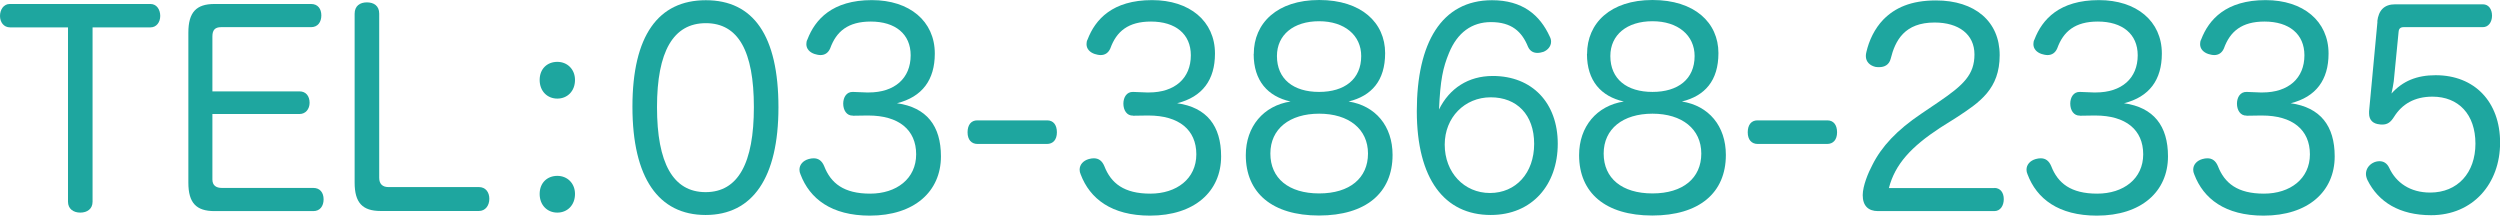 <?xml version="1.0" encoding="UTF-8"?>
<svg id="_レイヤー_2" data-name="レイヤー 2" xmlns="http://www.w3.org/2000/svg" viewBox="0 0 232 20">
  <defs>
    <style>
      .cls-1 {
        fill: #1ea69f;
      }
    </style>
  </defs>
  <g id="_タイトルまわり" data-name="タイトルまわり">
    <g>
      <path class="cls-1" d="M.93,2.54c-.59,0-.93-.49-.93-1.06S.33.37.9.37h13.07c.57,0,.9.52.9,1.11s-.36,1.06-.9,1.06h-5.38v16.18c0,.67-.5,1.01-1.14,1.01s-1.14-.35-1.14-1.01V2.54H.93Z"/>
      <path class="cls-1" d="M19.71,16.65c0,.57.36.79.88.79h8.49c.62,0,.95.44.95,1.06s-.33,1.09-.95,1.09h-9.18c-1.69,0-2.42-.76-2.42-2.64V3.03c0-1.9.74-2.66,2.42-2.66h8.97c.62,0,.95.44.95,1.06s-.33,1.09-.95,1.09h-8.35c-.57,0-.81.27-.81.86v5.1h8.09c.59,0,.93.44.93,1.06,0,.57-.36,1.04-.93,1.04h-8.09v6.07Z"/>
      <path class="cls-1" d="M32.91,1.28c0-.74.5-1.06,1.14-1.06s1.14.32,1.14,1.04v15.24c0,.57.31.86.85.86h8.4c.62,0,.97.47.97,1.09s-.36,1.13-.97,1.13h-9.11c-1.69,0-2.42-.76-2.42-2.64V1.28Z"/>
      <path class="cls-1" d="M53.36,7.42c0,1.04-.71,1.73-1.64,1.73s-1.64-.69-1.64-1.73.71-1.68,1.64-1.68,1.64.69,1.64,1.68ZM53.36,18c0,1.04-.71,1.73-1.64,1.73s-1.64-.69-1.64-1.73.71-1.68,1.64-1.68,1.64.69,1.64,1.68Z"/>
      <path class="cls-1" d="M72.24,9.96c0,6.54-2.4,9.99-6.76,9.99s-6.79-3.43-6.79-10.04S61.09.02,65.5.02s6.74,3.28,6.74,9.94ZM60.97,9.94c0,5.2,1.49,7.89,4.51,7.89s4.48-2.69,4.48-7.89-1.45-7.79-4.46-7.79-4.53,2.61-4.53,7.79Z"/>
      <path class="cls-1" d="M79.15,10.73c-.59.02-.9-.52-.9-1.11s.31-1.11.9-1.09l1.28.05h.19c2.4,0,3.89-1.31,3.89-3.45,0-1.97-1.42-3.13-3.7-3.13-2.11,0-3.2.91-3.77,2.49-.19.44-.52.62-.9.62-.19,0-.38-.05-.55-.1-.45-.15-.76-.47-.76-.91,0-.15.02-.3.1-.44.71-1.85,2.3-3.65,5.98-3.65,3.49,0,5.84,1.95,5.84,4.96,0,2.44-1.16,4.02-3.51,4.61,2.75.39,4.08,2.1,4.08,4.93,0,3.26-2.47,5.5-6.6,5.5-3.58,0-5.58-1.58-6.43-3.82-.07-.15-.1-.3-.1-.44,0-.47.33-.84.85-.99.17-.05.33-.07.47-.07.43,0,.76.22.97.72.62,1.6,1.83,2.56,4.27,2.56s4.27-1.38,4.27-3.65-1.61-3.6-4.44-3.6h-.14l-1.3.02Z"/>
      <path class="cls-1" d="M97.18,11.17c.57,0,.9.42.9,1.11s-.36,1.08-.93,1.08h-6.43c-.57,0-.93-.39-.93-1.08s.33-1.11.9-1.11h6.48Z"/>
      <path class="cls-1" d="M105.15,10.73c-.59.02-.9-.52-.9-1.11s.31-1.11.9-1.09l1.28.05h.19c2.4,0,3.89-1.31,3.89-3.45,0-1.97-1.42-3.13-3.7-3.13-2.11,0-3.2.91-3.77,2.49-.19.44-.52.62-.9.62-.19,0-.38-.05-.55-.1-.45-.15-.76-.47-.76-.91,0-.15.02-.3.1-.44.71-1.85,2.3-3.65,5.98-3.65,3.49,0,5.84,1.95,5.84,4.96,0,2.44-1.16,4.02-3.51,4.61,2.75.39,4.08,2.1,4.08,4.93,0,3.26-2.47,5.5-6.6,5.5-3.58,0-5.58-1.58-6.43-3.82-.07-.15-.1-.3-.1-.44,0-.47.33-.84.85-.99.17-.05.33-.07.47-.07.43,0,.76.22.97.72.62,1.6,1.83,2.56,4.27,2.56s4.27-1.38,4.27-3.65-1.61-3.6-4.44-3.6h-.14l-1.3.02Z"/>
      <path class="cls-1" d="M116.35,5.01c0-2.86,2.16-5.01,6.07-5.01s6.12,2.1,6.12,4.93c0,2.56-1.26,3.97-3.39,4.49,2.49.39,4.08,2.27,4.08,4.96,0,3.53-2.49,5.62-6.83,5.62s-6.79-2.1-6.79-5.6c0-2.66,1.64-4.59,4.15-4.98-2.11-.47-3.42-1.92-3.42-4.41ZM117.89,14.25c0,2.29,1.69,3.7,4.53,3.7s4.53-1.43,4.53-3.7-1.78-3.7-4.53-3.7-4.53,1.41-4.53,3.7ZM118.5,5.2c0,2.15,1.54,3.33,3.91,3.33s3.91-1.18,3.91-3.33c0-1.92-1.54-3.23-3.91-3.23s-3.91,1.26-3.91,3.23Z"/>
      <path class="cls-1" d="M138.53,7.05c3.65,0,6.03,2.49,6.03,6.29s-2.37,6.61-6.22,6.61c-4.29,0-6.86-3.33-6.86-9.64S133.76.02,138.46.02c2.82,0,4.44,1.36,5.36,3.38.09.17.12.32.12.47,0,.44-.33.79-.71.94-.17.05-.36.1-.55.1-.36,0-.69-.15-.88-.57-.57-1.41-1.52-2.29-3.44-2.29-1.76,0-3.11.96-3.89,2.86-.57,1.38-.81,2.52-.93,5.25.97-1.97,2.73-3.11,4.98-3.11ZM134.07,13.42c0,2.59,1.8,4.49,4.2,4.49s4.1-1.85,4.1-4.56-1.61-4.32-4.03-4.32-4.27,1.87-4.27,4.39Z"/>
      <path class="cls-1" d="M147.28,5.01c0-2.86,2.16-5.01,6.07-5.01s6.12,2.1,6.12,4.93c0,2.56-1.26,3.97-3.39,4.49,2.49.39,4.08,2.27,4.08,4.96,0,3.53-2.49,5.62-6.83,5.62s-6.79-2.1-6.79-5.6c0-2.66,1.64-4.59,4.15-4.98-2.11-.47-3.42-1.92-3.42-4.41ZM148.82,14.25c0,2.29,1.69,3.7,4.53,3.7s4.53-1.43,4.53-3.7-1.78-3.7-4.53-3.7-4.53,1.41-4.53,3.7ZM149.44,5.2c0,2.15,1.54,3.33,3.91,3.33s3.91-1.18,3.91-3.33c0-1.92-1.54-3.23-3.91-3.23s-3.91,1.26-3.91,3.23Z"/>
      <path class="cls-1" d="M169.58,11.17c.57,0,.9.42.9,1.11s-.36,1.08-.93,1.08h-6.43c-.57,0-.93-.39-.93-1.08s.33-1.11.9-1.11h6.48Z"/>
      <path class="cls-1" d="M185.07,17.44c.57,0,.88.44.88,1.04s-.31,1.11-.88,1.11h-10.79c-.9,0-1.42-.49-1.42-1.48,0-.86.52-2.1.9-2.81.85-1.7,2.28-3.23,4.51-4.73l1.64-1.11c2.32-1.58,3.32-2.54,3.32-4.41s-1.47-2.96-3.7-2.96c-2.78,0-3.65,1.65-4.08,3.38-.14.54-.57.76-1.04.76-.12,0-.24,0-.36-.02-.52-.12-.9-.47-.9-1.01,0-.12.02-.25.05-.37.24-1.06.76-2.17,1.57-3.01,1.07-1.09,2.56-1.78,4.89-1.78,3.61,0,5.91,1.95,5.91,5.08s-1.83,4.36-3.99,5.77l-1.57.99c-2.63,1.73-4.15,3.35-4.72,5.57h9.8Z"/>
      <path class="cls-1" d="M193.02,10.73c-.59.02-.9-.52-.9-1.11s.31-1.11.9-1.09l1.28.05h.19c2.4,0,3.89-1.31,3.89-3.45,0-1.97-1.42-3.13-3.7-3.13-2.11,0-3.2.91-3.77,2.49-.19.44-.52.62-.9.62-.19,0-.38-.05-.55-.1-.45-.15-.76-.47-.76-.91,0-.15.02-.3.1-.44.71-1.85,2.3-3.65,5.98-3.65,3.49,0,5.84,1.95,5.84,4.96,0,2.44-1.16,4.02-3.51,4.61,2.75.39,4.08,2.1,4.08,4.93,0,3.26-2.47,5.5-6.6,5.5-3.58,0-5.58-1.58-6.43-3.82-.07-.15-.1-.3-.1-.44,0-.47.33-.84.85-.99.17-.05.33-.07.47-.07.43,0,.76.22.97.72.62,1.6,1.83,2.56,4.27,2.56s4.27-1.38,4.27-3.65-1.61-3.6-4.44-3.6h-.14l-1.3.02Z"/>
      <path class="cls-1" d="M208.49,10.73c-.59.02-.9-.52-.9-1.11s.31-1.11.9-1.09l1.28.05h.19c2.4,0,3.89-1.31,3.89-3.45,0-1.97-1.42-3.13-3.7-3.13-2.11,0-3.2.91-3.77,2.49-.19.44-.52.62-.9.62-.19,0-.38-.05-.55-.1-.45-.15-.76-.47-.76-.91,0-.15.02-.3.1-.44.71-1.85,2.3-3.65,5.98-3.65,3.49,0,5.84,1.95,5.84,4.96,0,2.44-1.16,4.02-3.51,4.61,2.75.39,4.08,2.1,4.08,4.93,0,3.26-2.47,5.5-6.6,5.5-3.58,0-5.58-1.58-6.43-3.82-.07-.15-.1-.3-.1-.44,0-.47.33-.84.85-.99.17-.05.33-.07.47-.07.43,0,.76.22.97.72.62,1.6,1.83,2.56,4.27,2.56s4.27-1.38,4.27-3.65-1.61-3.6-4.44-3.6h-.14l-1.3.02Z"/>
      <path class="cls-1" d="M220.61,2c.12-1.04.64-1.6,1.66-1.6h8.14c.55,0,.85.47.85,1.06s-.33,1.06-.85,1.06h-7.35c-.31,0-.45.15-.47.44l-.45,4.59c-.05.32-.12.76-.21,1.13,1.04-1.16,2.35-1.7,4.1-1.7,3.61,0,5.98,2.47,5.98,6.26s-2.51,6.73-6.4,6.73c-2.92,0-4.89-1.21-5.91-3.26-.09-.2-.14-.39-.14-.57,0-.44.26-.81.62-1.01.21-.12.43-.17.64-.17.36,0,.69.17.9.62.64,1.38,1.95,2.29,3.8,2.29,2.54,0,4.2-1.82,4.2-4.54s-1.57-4.36-3.99-4.36c-1.66,0-2.82.69-3.56,1.87-.31.49-.59.72-1.11.72-.07,0-.14,0-.24-.02-.57-.05-.97-.37-.97-1.01v-.2l.78-8.34Z"/>
    </g>
  </g>
</svg>
